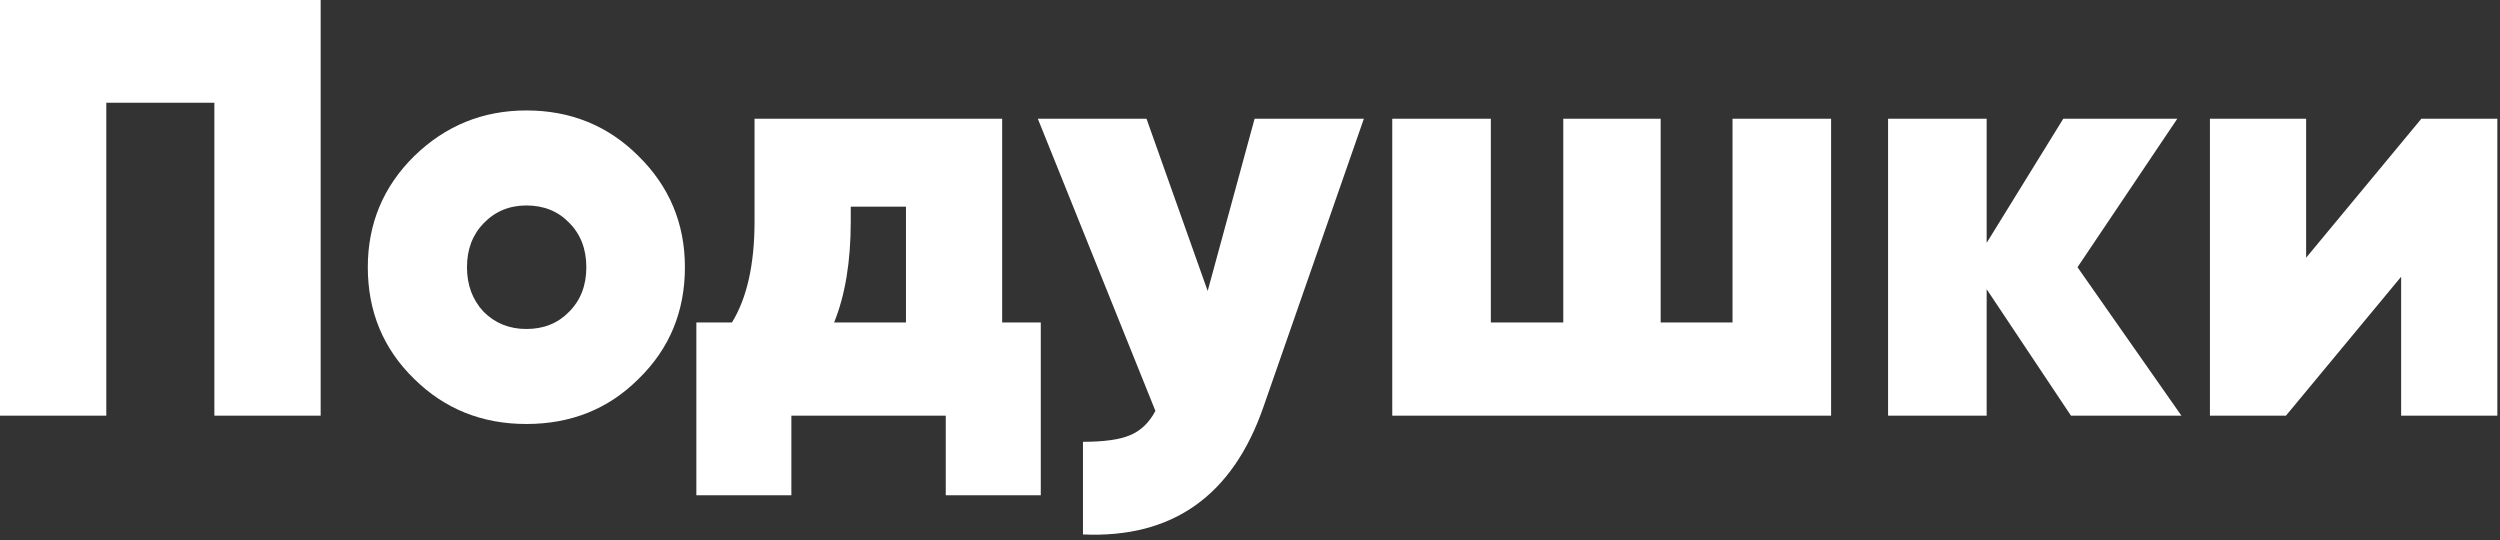 <?xml version="1.0" encoding="UTF-8"?> <svg xmlns="http://www.w3.org/2000/svg" width="421" height="91" viewBox="0 0 421 91" fill="none"><rect x="0" y="0" width="421" height="91" fill="#333333" stroke="none"/> <path d="M3.42727e-07 -4.76837e-06H54V70H36.1V17.3H17.9V70H3.42727e-07V-4.76837e-06ZM88.639 71.4C81.172 71.4 74.872 68.867 69.739 63.8C64.539 58.733 61.939 52.467 61.939 45C61.939 37.667 64.539 31.433 69.739 26.3C75.006 21.167 81.306 18.6 88.639 18.6C96.106 18.6 102.406 21.167 107.539 26.3C112.739 31.433 115.339 37.667 115.339 45C115.339 52.467 112.739 58.733 107.539 63.8C102.472 68.867 96.172 71.4 88.639 71.4ZM88.639 55.4C91.572 55.4 93.972 54.433 95.839 52.5C97.772 50.567 98.739 48.067 98.739 45C98.739 41.933 97.772 39.433 95.839 37.5C93.972 35.567 91.572 34.6 88.639 34.6C85.772 34.6 83.372 35.6 81.439 37.6C79.572 39.533 78.639 42 78.639 45C78.639 48 79.572 50.5 81.439 52.5C83.372 54.433 85.772 55.4 88.639 55.4ZM168.766 20V54.3H175.266V83.4H159.266V70H133.266V83.4H117.266V54.3H123.266C125.799 50.167 127.066 44.5 127.066 37.3V20H168.766ZM140.466 54.3H152.566V34.8H143.266V37.3C143.266 44.033 142.332 49.7 140.466 54.3ZM203.373 49L211.273 20H229.673L212.773 68.5C207.573 83.5 197.44 90.667 182.373 90V74.4C185.907 74.4 188.54 74.033 190.273 73.3C192.073 72.567 193.507 71.2 194.573 69.2L174.773 20H193.073L203.373 49ZM291.756 54.3V20H308.356V70H234.456V20H251.056V54.3H263.256V20H279.656V54.3H291.756ZM349.852 45L367.352 70H348.752L334.552 48.7V70H317.952V20H334.552V40.9L347.452 20H366.652L349.852 45ZM388.352 43.4L407.752 20H420.552V70H404.352V46.6L384.952 70H372.152V20H388.352V43.4Z" fill="white"></path> </svg> 
